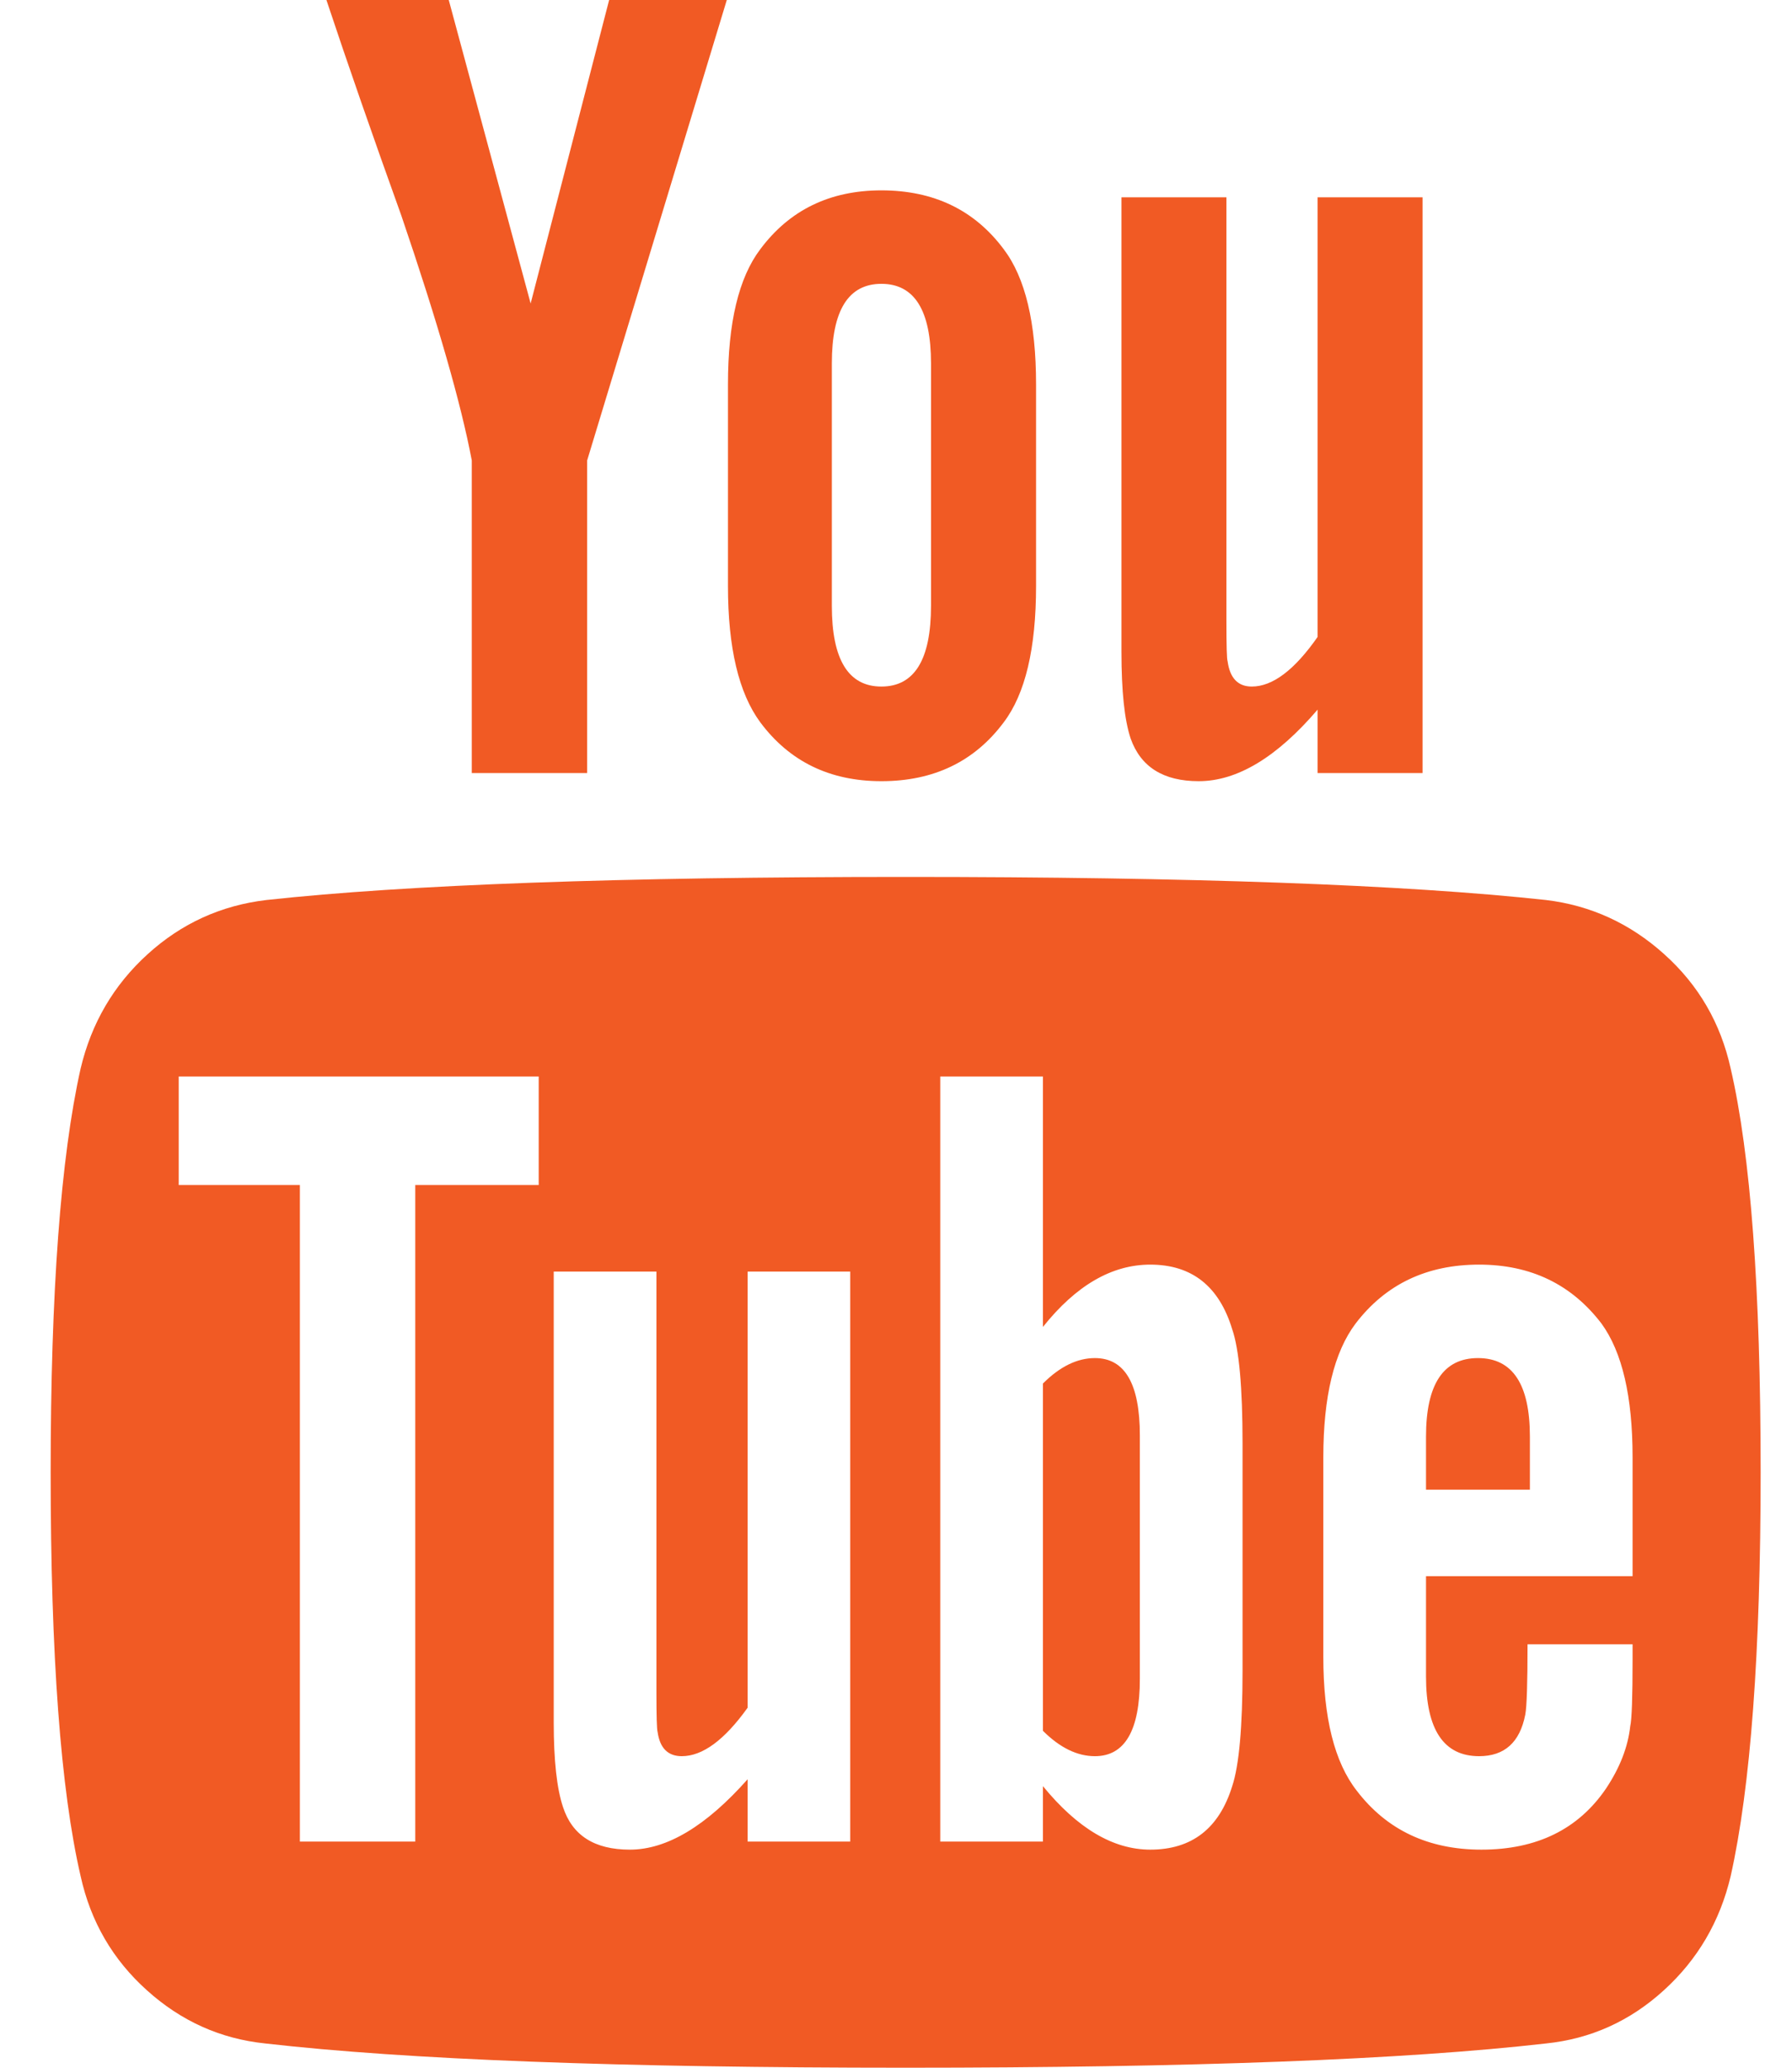 <svg width="26" height="30" viewBox="0 0 26 30" fill="none" xmlns="http://www.w3.org/2000/svg">
<g clip-path="url(#clip0_2851_13334)">
<path d="M16.538 20.826V24.358C16.538 25.106 16.321 25.48 15.886 25.48C15.629 25.48 15.378 25.357 15.132 25.112V20.073C15.378 19.827 15.629 19.704 15.886 19.704C16.321 19.704 16.538 20.078 16.538 20.826ZM22.197 20.843V21.613H20.69V20.843C20.69 20.084 20.941 19.704 21.444 19.704C21.946 19.704 22.197 20.084 22.197 20.843ZM6.025 17.193H7.816V15.619H2.593V17.193H4.351V26.719H6.025V17.193ZM10.847 26.719H12.336V18.449H10.847V24.777C10.512 25.245 10.194 25.48 9.892 25.48C9.691 25.48 9.574 25.363 9.541 25.128C9.53 25.095 9.524 24.9 9.524 24.542V18.449H8.034V24.994C8.034 25.541 8.079 25.949 8.168 26.216C8.302 26.63 8.625 26.836 9.139 26.836C9.675 26.836 10.244 26.495 10.847 25.815V26.719ZM18.028 24.241V20.943C18.028 20.128 17.978 19.576 17.878 19.286C17.688 18.661 17.292 18.348 16.689 18.348C16.131 18.348 15.612 18.65 15.132 19.252V15.619H13.642V26.719H15.132V25.915C15.634 26.529 16.153 26.836 16.689 26.836C17.292 26.836 17.688 26.529 17.878 25.915C17.978 25.614 18.028 25.056 18.028 24.241ZM23.687 24.074V23.856H22.163C22.163 24.425 22.152 24.766 22.13 24.877C22.052 25.279 21.829 25.48 21.46 25.48C20.947 25.48 20.69 25.095 20.69 24.325V22.868H23.687V21.144C23.687 20.262 23.536 19.615 23.235 19.202C22.8 18.633 22.208 18.348 21.46 18.348C20.701 18.348 20.104 18.633 19.669 19.202C19.357 19.615 19.2 20.262 19.2 21.144V24.04C19.2 24.922 19.362 25.569 19.686 25.982C20.121 26.551 20.724 26.836 21.494 26.836C22.297 26.836 22.9 26.54 23.302 25.949C23.503 25.647 23.62 25.346 23.653 25.045C23.676 24.944 23.687 24.62 23.687 24.074ZM13.508 8.789V5.273C13.508 4.503 13.268 4.118 12.788 4.118C12.309 4.118 12.069 4.503 12.069 5.273V8.789C12.069 9.57 12.309 9.961 12.788 9.961C13.268 9.961 13.508 9.57 13.508 8.789ZM25.545 21.362C25.545 23.973 25.4 25.926 25.11 27.221C24.954 27.88 24.63 28.432 24.139 28.878C23.648 29.325 23.079 29.581 22.431 29.648C20.378 29.883 17.281 30 13.14 30C8.999 30 5.902 29.883 3.849 29.648C3.201 29.581 2.629 29.325 2.133 28.878C1.636 28.432 1.315 27.88 1.17 27.221C0.88 25.971 0.735 24.018 0.735 21.362C0.735 18.75 0.88 16.797 1.17 15.502C1.326 14.844 1.65 14.291 2.141 13.845C2.632 13.398 3.207 13.136 3.865 13.058C5.908 12.835 8.999 12.723 13.14 12.723C17.281 12.723 20.378 12.835 22.431 13.058C23.079 13.136 23.651 13.398 24.147 13.845C24.644 14.291 24.965 14.844 25.11 15.502C25.4 16.752 25.545 18.705 25.545 21.362ZM8.838 0H10.545L8.519 6.68V11.216H6.845V6.68C6.689 5.854 6.349 4.671 5.824 3.131C5.411 1.981 5.048 0.938 4.736 0H6.511L7.699 4.403L8.838 0ZM15.032 5.575V8.504C15.032 9.408 14.876 10.067 14.563 10.48C14.139 11.049 13.547 11.334 12.788 11.334C12.041 11.334 11.455 11.049 11.031 10.48C10.718 10.056 10.562 9.397 10.562 8.504V5.575C10.562 4.682 10.718 4.029 11.031 3.616C11.455 3.047 12.041 2.762 12.788 2.762C13.547 2.762 14.139 3.047 14.563 3.616C14.876 4.029 15.032 4.682 15.032 5.575ZM20.64 2.863V11.216H19.117V10.296C18.525 10.988 17.95 11.334 17.392 11.334C16.879 11.334 16.55 11.127 16.404 10.714C16.315 10.446 16.271 10.028 16.271 9.459V2.863H17.794V9.007C17.794 9.375 17.8 9.57 17.811 9.593C17.844 9.838 17.961 9.961 18.162 9.961C18.464 9.961 18.782 9.721 19.117 9.241V2.863H20.64Z" fill="#F15A24"/>
</g>
<defs>
<clipPath id="clip0_2851_13334">
<rect width="25.72" height="30" fill="white" transform="translate(0.28)"/>
</clipPath>
</defs>
</svg>
